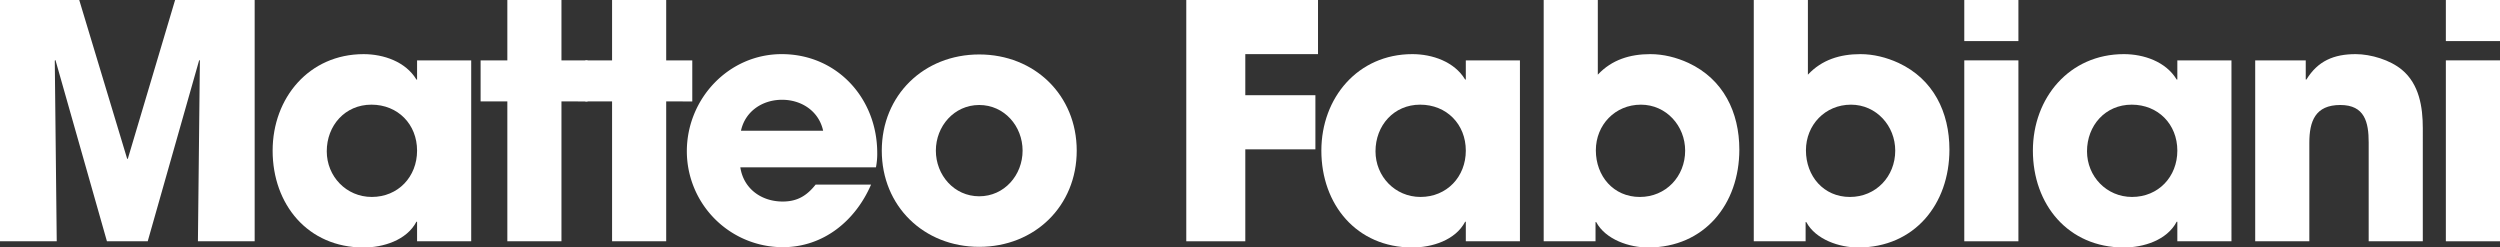 <svg xmlns="http://www.w3.org/2000/svg" viewBox="0 0 2899 287"><rect x="0" y="0" width="2899" height="287" fill="#333333" stroke="none"/><defs><style>.cls-1{fill:#fff;}</style></defs><g id="Layer_2" data-name="Layer 2"><g id="Layer_1-2" data-name="Layer 1"><g id="Layer_2-2" data-name="Layer 2"><g id="Layer_1-2-2" data-name="Layer 1-2"><path class="cls-1" d="M229.51,279.8l2.27-209.47-.75-.76L171.29,279.8H124L64.28,69.57l-.76.76L65.79,279.8H0V0H91.88l55.58,184.14h.76L203.05,0h92.26V279.8Z"></path><path class="cls-1" d="M483.64,279.8V257.12h-.75C471.54,278.67,444.32,287,421.63,287,357,287,316.14,237.09,316.14,174.7c0-61.26,42.35-111.92,105.49-111.92,23.07,0,48.78,8.69,61.26,29.49h.75V70h62.77V279.8ZM430.71,121.37c-30.63,0-51.8,24.2-51.8,54.07,0,29.12,22.68,52.94,52.18,52.94,30.62,0,52.55-23.44,52.55-53.69C483.64,144.06,461.34,121.37,430.71,121.37Z"></path><path class="cls-1" d="M651.07,117.59V279.8H588.31V117.59h-31V70h31V0h62.76V70h30.25v47.64Z"></path><path class="cls-1" d="M772.52,117.59V279.8H709.76V117.59h-31V70h31V0h62.76V70h30.25v47.64Z"></path><path class="cls-1" d="M1015.76,194H858.47c3.78,25,24.57,39.7,49.15,39.7,17,0,28-6.8,38.19-19.66h64.28c-18.15,42-55.2,72.6-102.47,72.6a111.34,111.34,0,0,1-111.16-111.2c0-60.87,48.4-112.67,110-112.67,64.28,0,110.78,51.42,110.78,114.56A81.8,81.8,0,0,1,1015.76,194ZM906.87,115.7c-22.69,0-42.73,13.24-47.65,35.92h95.29C949.59,128.94,929.55,115.7,906.87,115.7Z"></path><path class="cls-1" d="M1135.51,286.23c-64.28,0-113-47.26-113-111.54s48.77-111.55,113-111.55,113.06,47.27,113.06,111.55S1199.79,286.23,1135.51,286.23Zm0-164.48c-29.11,0-50.29,24.58-50.29,52.94s21.18,52.93,50.29,52.93,50.29-24.57,50.29-52.93-21.17-52.94-50.29-52.94Z"></path><path class="cls-1" d="M1444.05,62.77v47.64h81.29v62.77h-81.29V279.8h-68.44V0h152.75V62.77Z"></path><path class="cls-1" d="M1699.76,279.8V257.12H1699c-11.35,21.55-38.57,29.87-61.26,29.87-64.66,0-105.49-49.91-105.49-112.3,0-61.26,42.35-111.92,105.49-111.92,23.07,0,48.78,8.69,61.26,29.49h.75V70h62.77V279.8Zm-52.93-158.43c-30.63,0-51.8,24.2-51.8,54.07,0,29.12,22.68,52.94,52.17,52.94,30.63,0,52.56-23.44,52.56-53.69C1699.76,144.06,1677.45,121.37,1646.83,121.37Z"></path><path class="cls-1" d="M1911.05,287c-21.55,0-49.15-9.08-60.12-29.5h-.75v22.3h-60.12V0h62.76V86.59c16.26-17.4,37.44-23.82,60.88-23.82,15.12,0,30.25,3.78,44.24,10.21,40.46,18.9,59,57.09,59,100.57C2016.92,236.7,1976.47,287,1911.05,287Zm-8.32-165.62c-29.87,0-52.18,23.45-52.18,52.94,0,29.87,20.42,54.07,51,54.07,30.25,0,52.56-23.82,52.56-53.69.05-28.7-21.88-53.33-51.38-53.33Z"></path><path class="cls-1" d="M2154.67,287c-21.55,0-49.16-9.08-60.12-29.5h-.76v22.3h-60.12V0h62.77V86.59c16.26-17.4,37.43-23.82,60.88-23.82,15.12,0,30.25,3.78,44.24,10.21,40.45,18.9,59,57.09,59,100.57C2260.54,236.7,2220.08,287,2154.67,287Zm-8.32-165.62c-29.87,0-52.18,23.45-52.18,52.94,0,29.87,20.42,54.07,51,54.07,30.25,0,52.55-23.82,52.55-53.69.05-28.7-21.88-53.33-51.37-53.33Z"></path><path class="cls-1" d="M2277.78,47.64V0h62.77V47.64Zm0,232.16V70h62.77V279.8Z"></path><path class="cls-1" d="M2524.84,279.8V257.12h-.76c-11.34,21.55-38.56,29.87-61.25,29.87-64.66,0-105.49-49.91-105.49-112.3,0-61.26,42.34-111.92,105.49-111.92,23.07,0,48.78,8.69,61.25,29.49h.76V70h62.77V279.8Zm-52.93-158.43c-30.63,0-51.81,24.2-51.81,54.07,0,29.12,22.69,52.94,52.18,52.94,30.63,0,52.56-23.44,52.56-53.69,0-30.63-22.31-53.32-52.93-53.32Z"></path><path class="cls-1" d="M2746.72,279.8V165.24c0-23.45-4.54-43.49-32.9-43.49-29.11,0-35.92,18.91-35.92,43.86V279.8h-62.77V70h58.61V92.26h.76c13.23-21.55,31.76-29.49,57.09-29.49,17.77,0,40.08,6.8,53.69,18.15,20,16.63,24.2,43.1,24.2,67.68V279.8Z"></path><path class="cls-1" d="M2836.21,47.64V0H2899V47.64Zm0,232.16V70H2899V279.8Z"></path></g></g></g></g></svg>